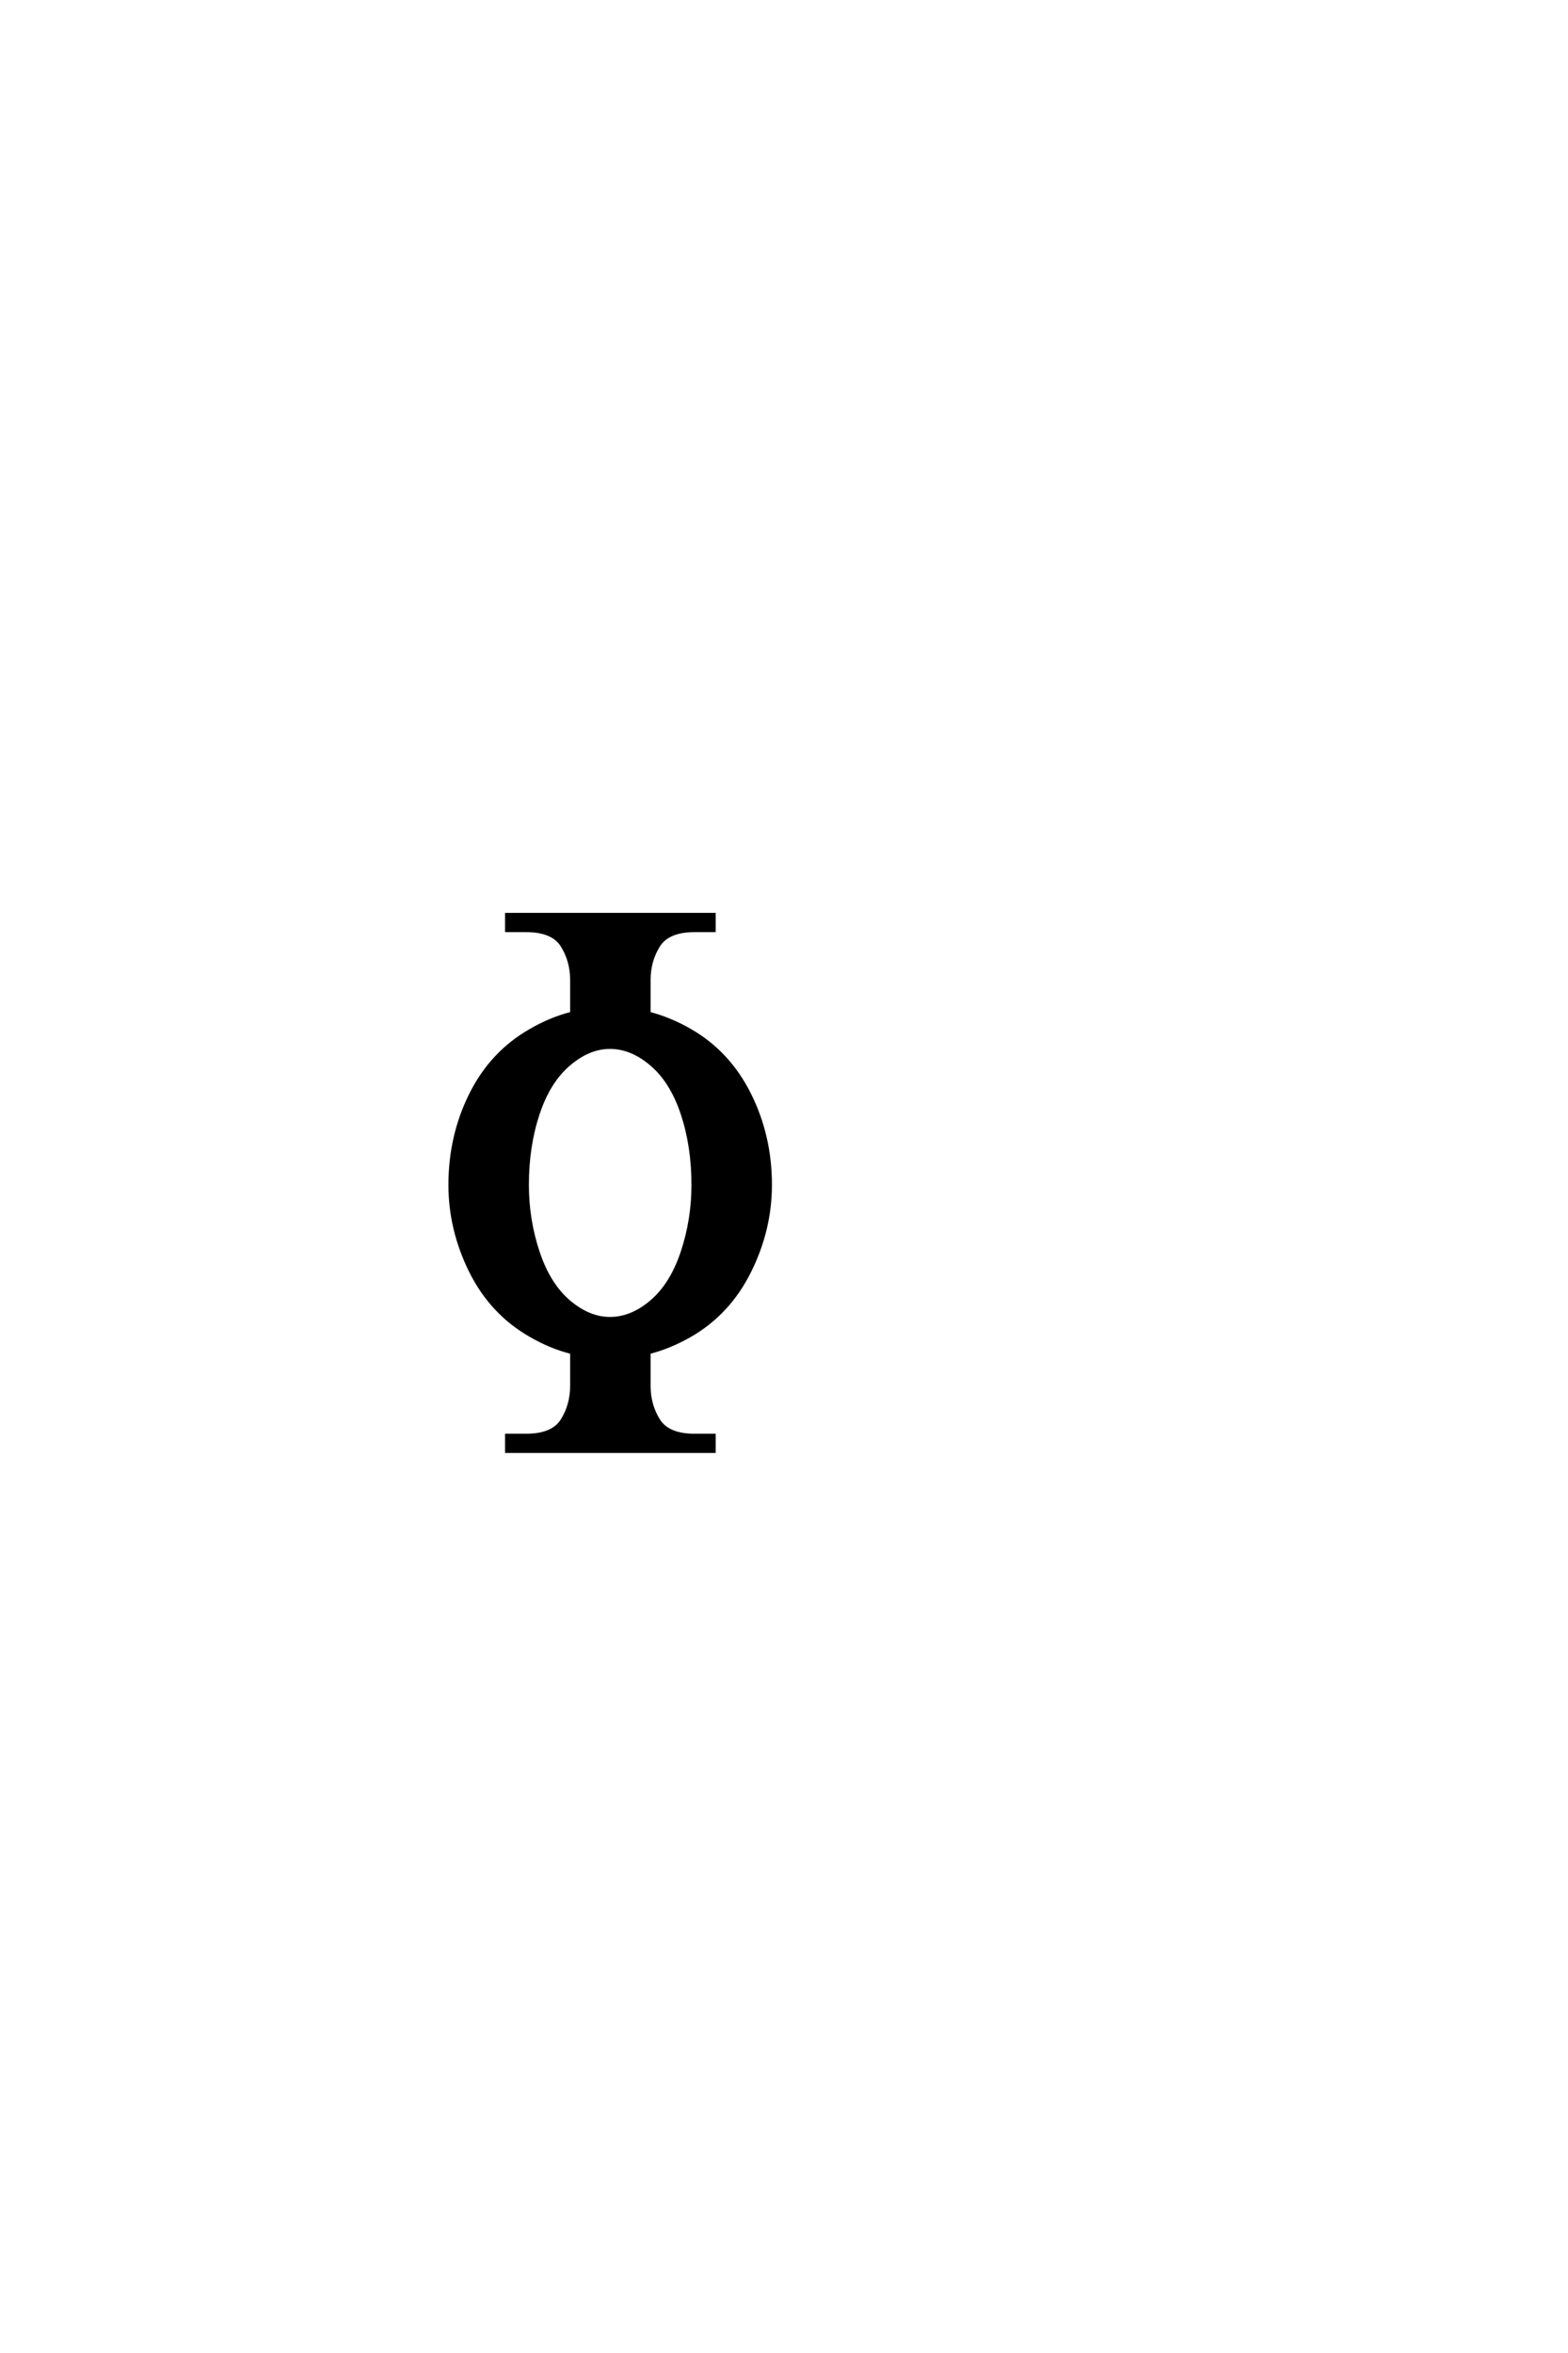 <?xml version="1.0" encoding="UTF-8"?>
<!DOCTYPE svg PUBLIC "-//W3C//DTD SVG 1.0//EN" "http://www.w3.org/TR/2001/REC-SVG-20010904/DTD/svg10.dtd">

<svg xmlns="http://www.w3.org/2000/svg" version="1.0" width="40" height="60">

  <g transform="scale(0.1 -0.1) translate(110.0 -370.0)">
    <path d="M35.016 98.625
Q29.891 94.234 27.156 85.984
Q24.422 77.734 24.422 67.875
Q24.422 58.984 27.156 50.734
Q29.891 42.484 35.016 38.078
Q40.141 33.688 45.609 33.688
Q51.172 33.688 56.297 38.078
Q61.422 42.484 64.156 50.734
Q66.891 58.984 66.891 67.875
Q66.891 77.734 64.156 85.984
Q61.422 94.234 56.297 98.625
Q51.172 103.031 45.609 103.031
Q40.141 103.031 35.016 98.625
Q40.141 103.031 35.016 98.625
M55.469 111.531
Q60.844 110.156 66.109 107.125
Q75.875 101.469 81.141 90.875
Q86.422 80.281 86.422 67.875
Q86.422 56.453 81.141 45.844
Q75.875 35.25 66.109 29.594
Q60.844 26.562 55.469 25.203
L55.469 16.609
Q55.469 11.719 57.906 7.812
Q60.359 3.906 67.188 3.906
L72.078 3.906
L72.078 0
L19.344 0
L19.344 3.906
L24.219 3.906
Q31.062 3.906 33.5 7.812
Q35.938 11.719 35.938 16.609
L35.938 25.203
Q30.469 26.562 25.297 29.594
Q15.438 35.25 10.156 45.844
Q4.891 56.453 4.891 67.875
Q4.891 80.281 10.156 90.875
Q15.438 101.469 25.297 107.125
Q30.469 110.156 35.938 111.531
L35.938 120.125
Q35.938 125 33.5 128.906
Q31.062 132.812 24.219 132.812
L19.344 132.812
L19.344 136.719
L72.078 136.719
L72.078 132.812
L67.188 132.812
Q60.359 132.812 57.906 128.906
Q55.469 125 55.469 120.125
L55.469 111.531
" style="fill: #000000; stroke: #000000"/>
  </g>
</svg>
